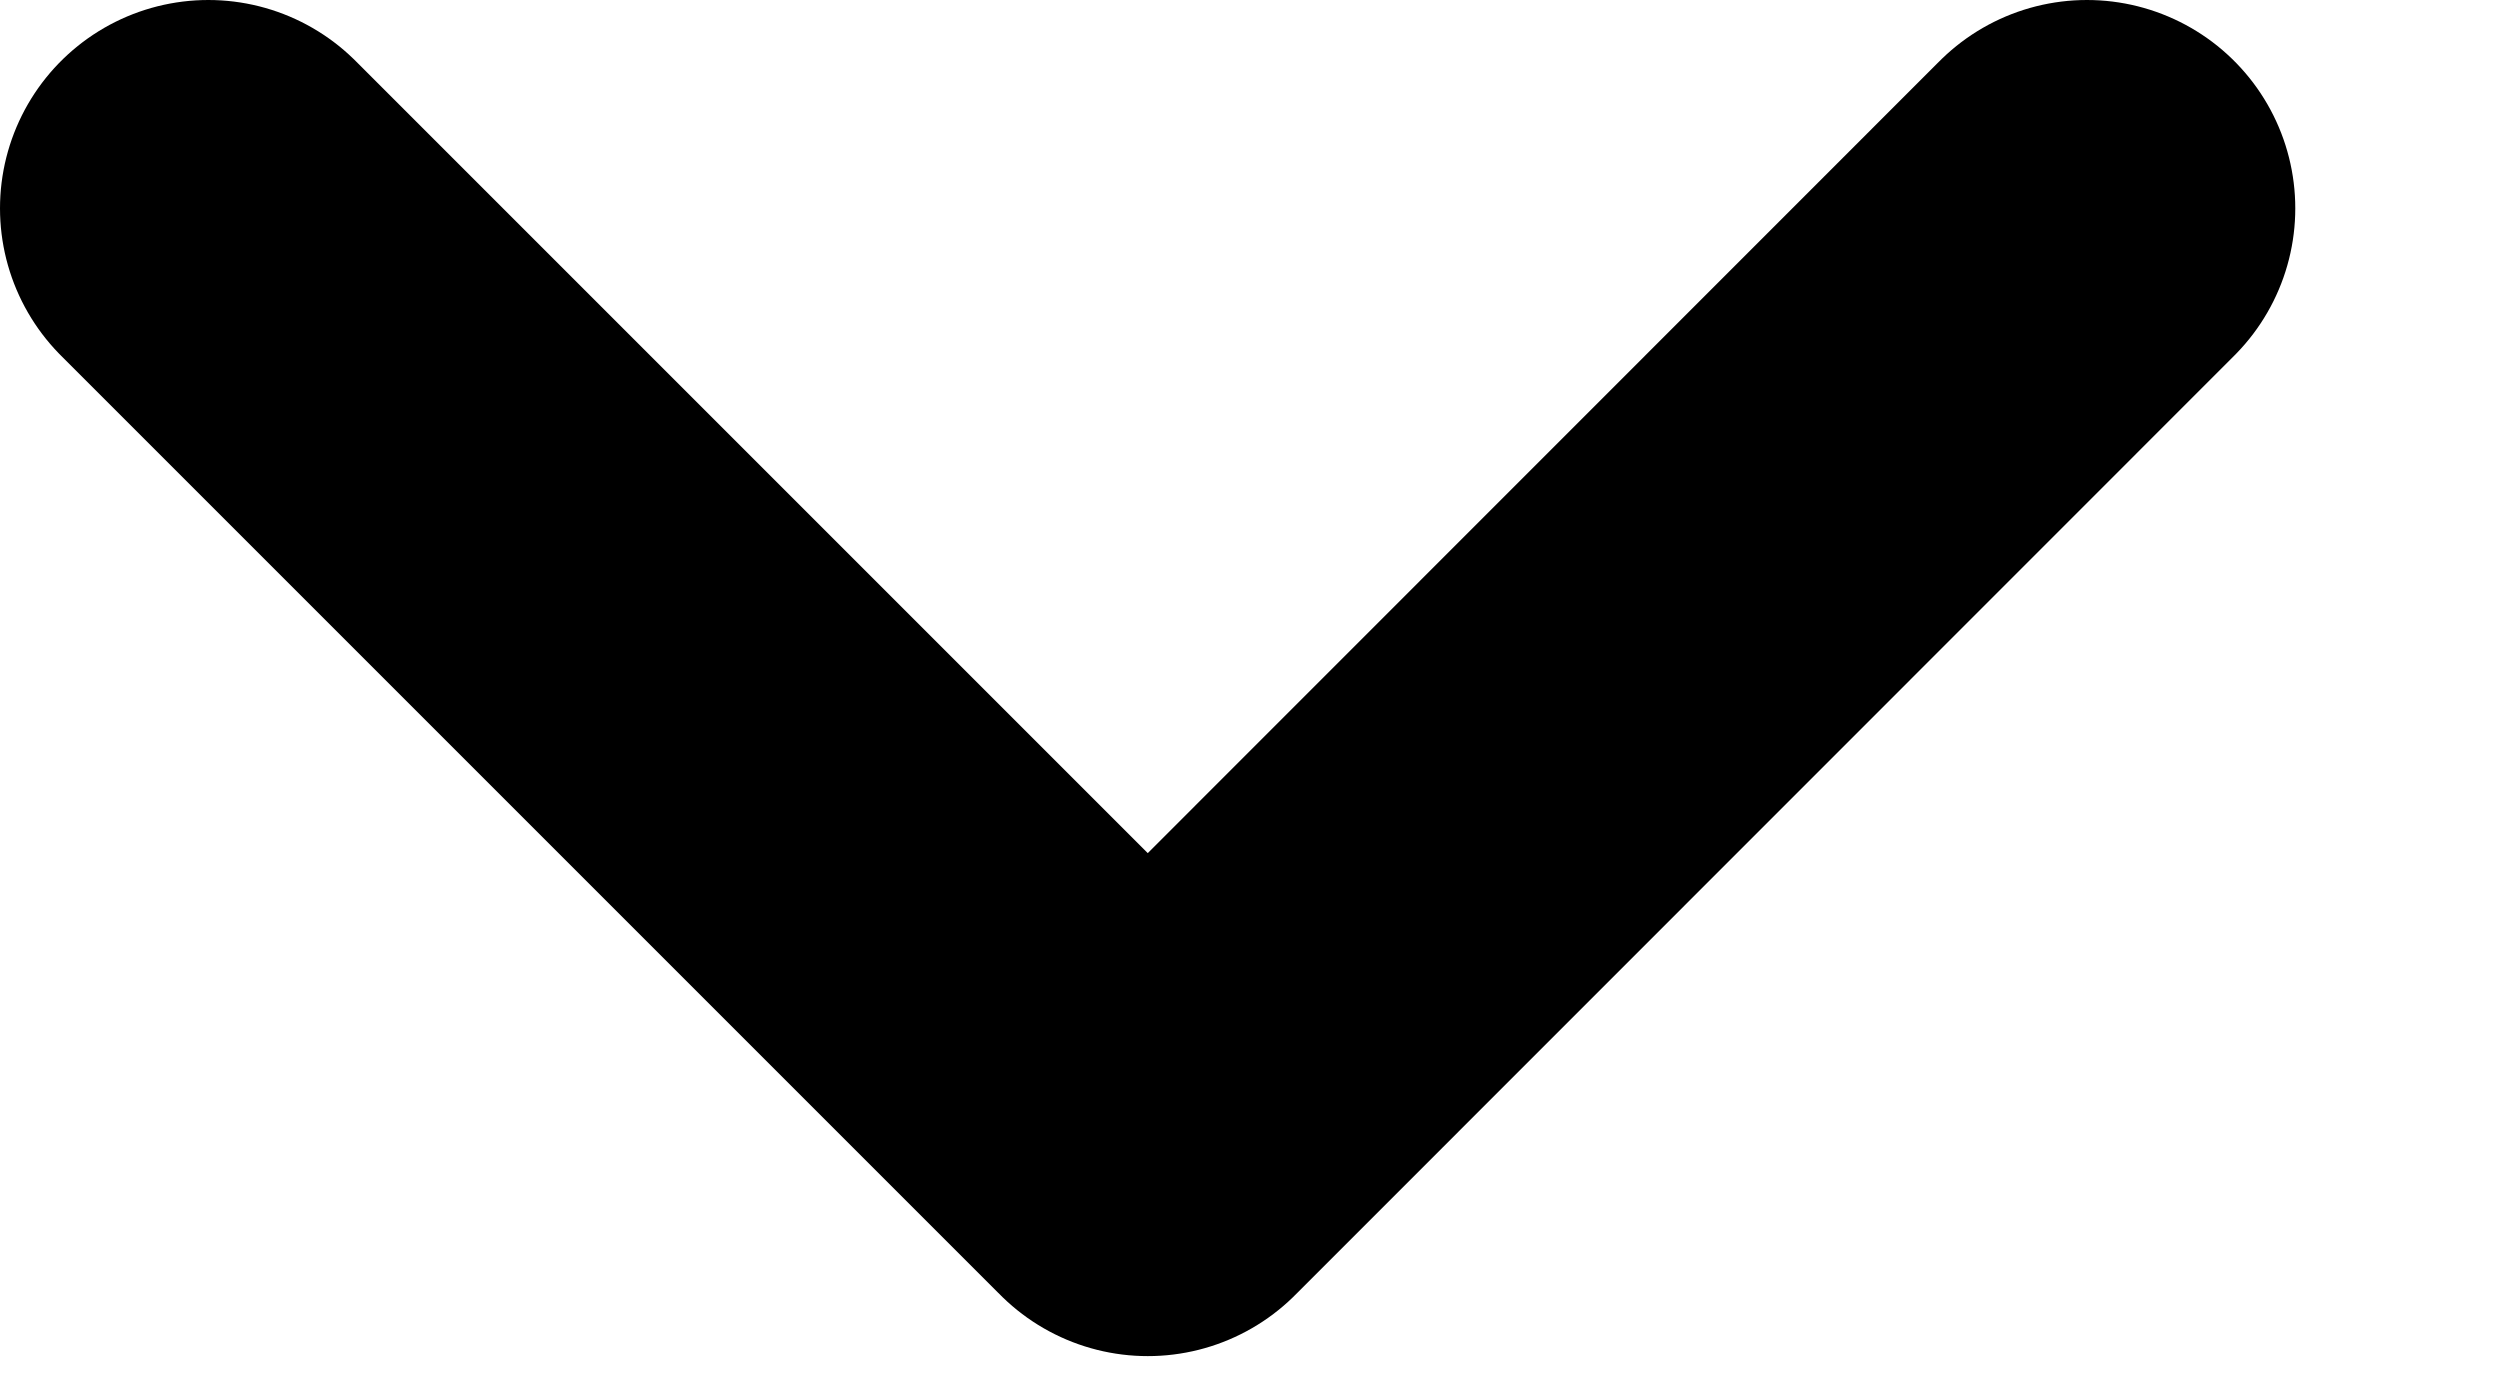 <svg xmlns="http://www.w3.org/2000/svg" width="9" height="5" viewBox="0 0 9 5" fill="none">
    <path d="M0.75 0.75L4.132 4.132L7.513 0.75" stroke="black" stroke-width="1.5" stroke-linecap="round" stroke-linejoin="round"/>
</svg>